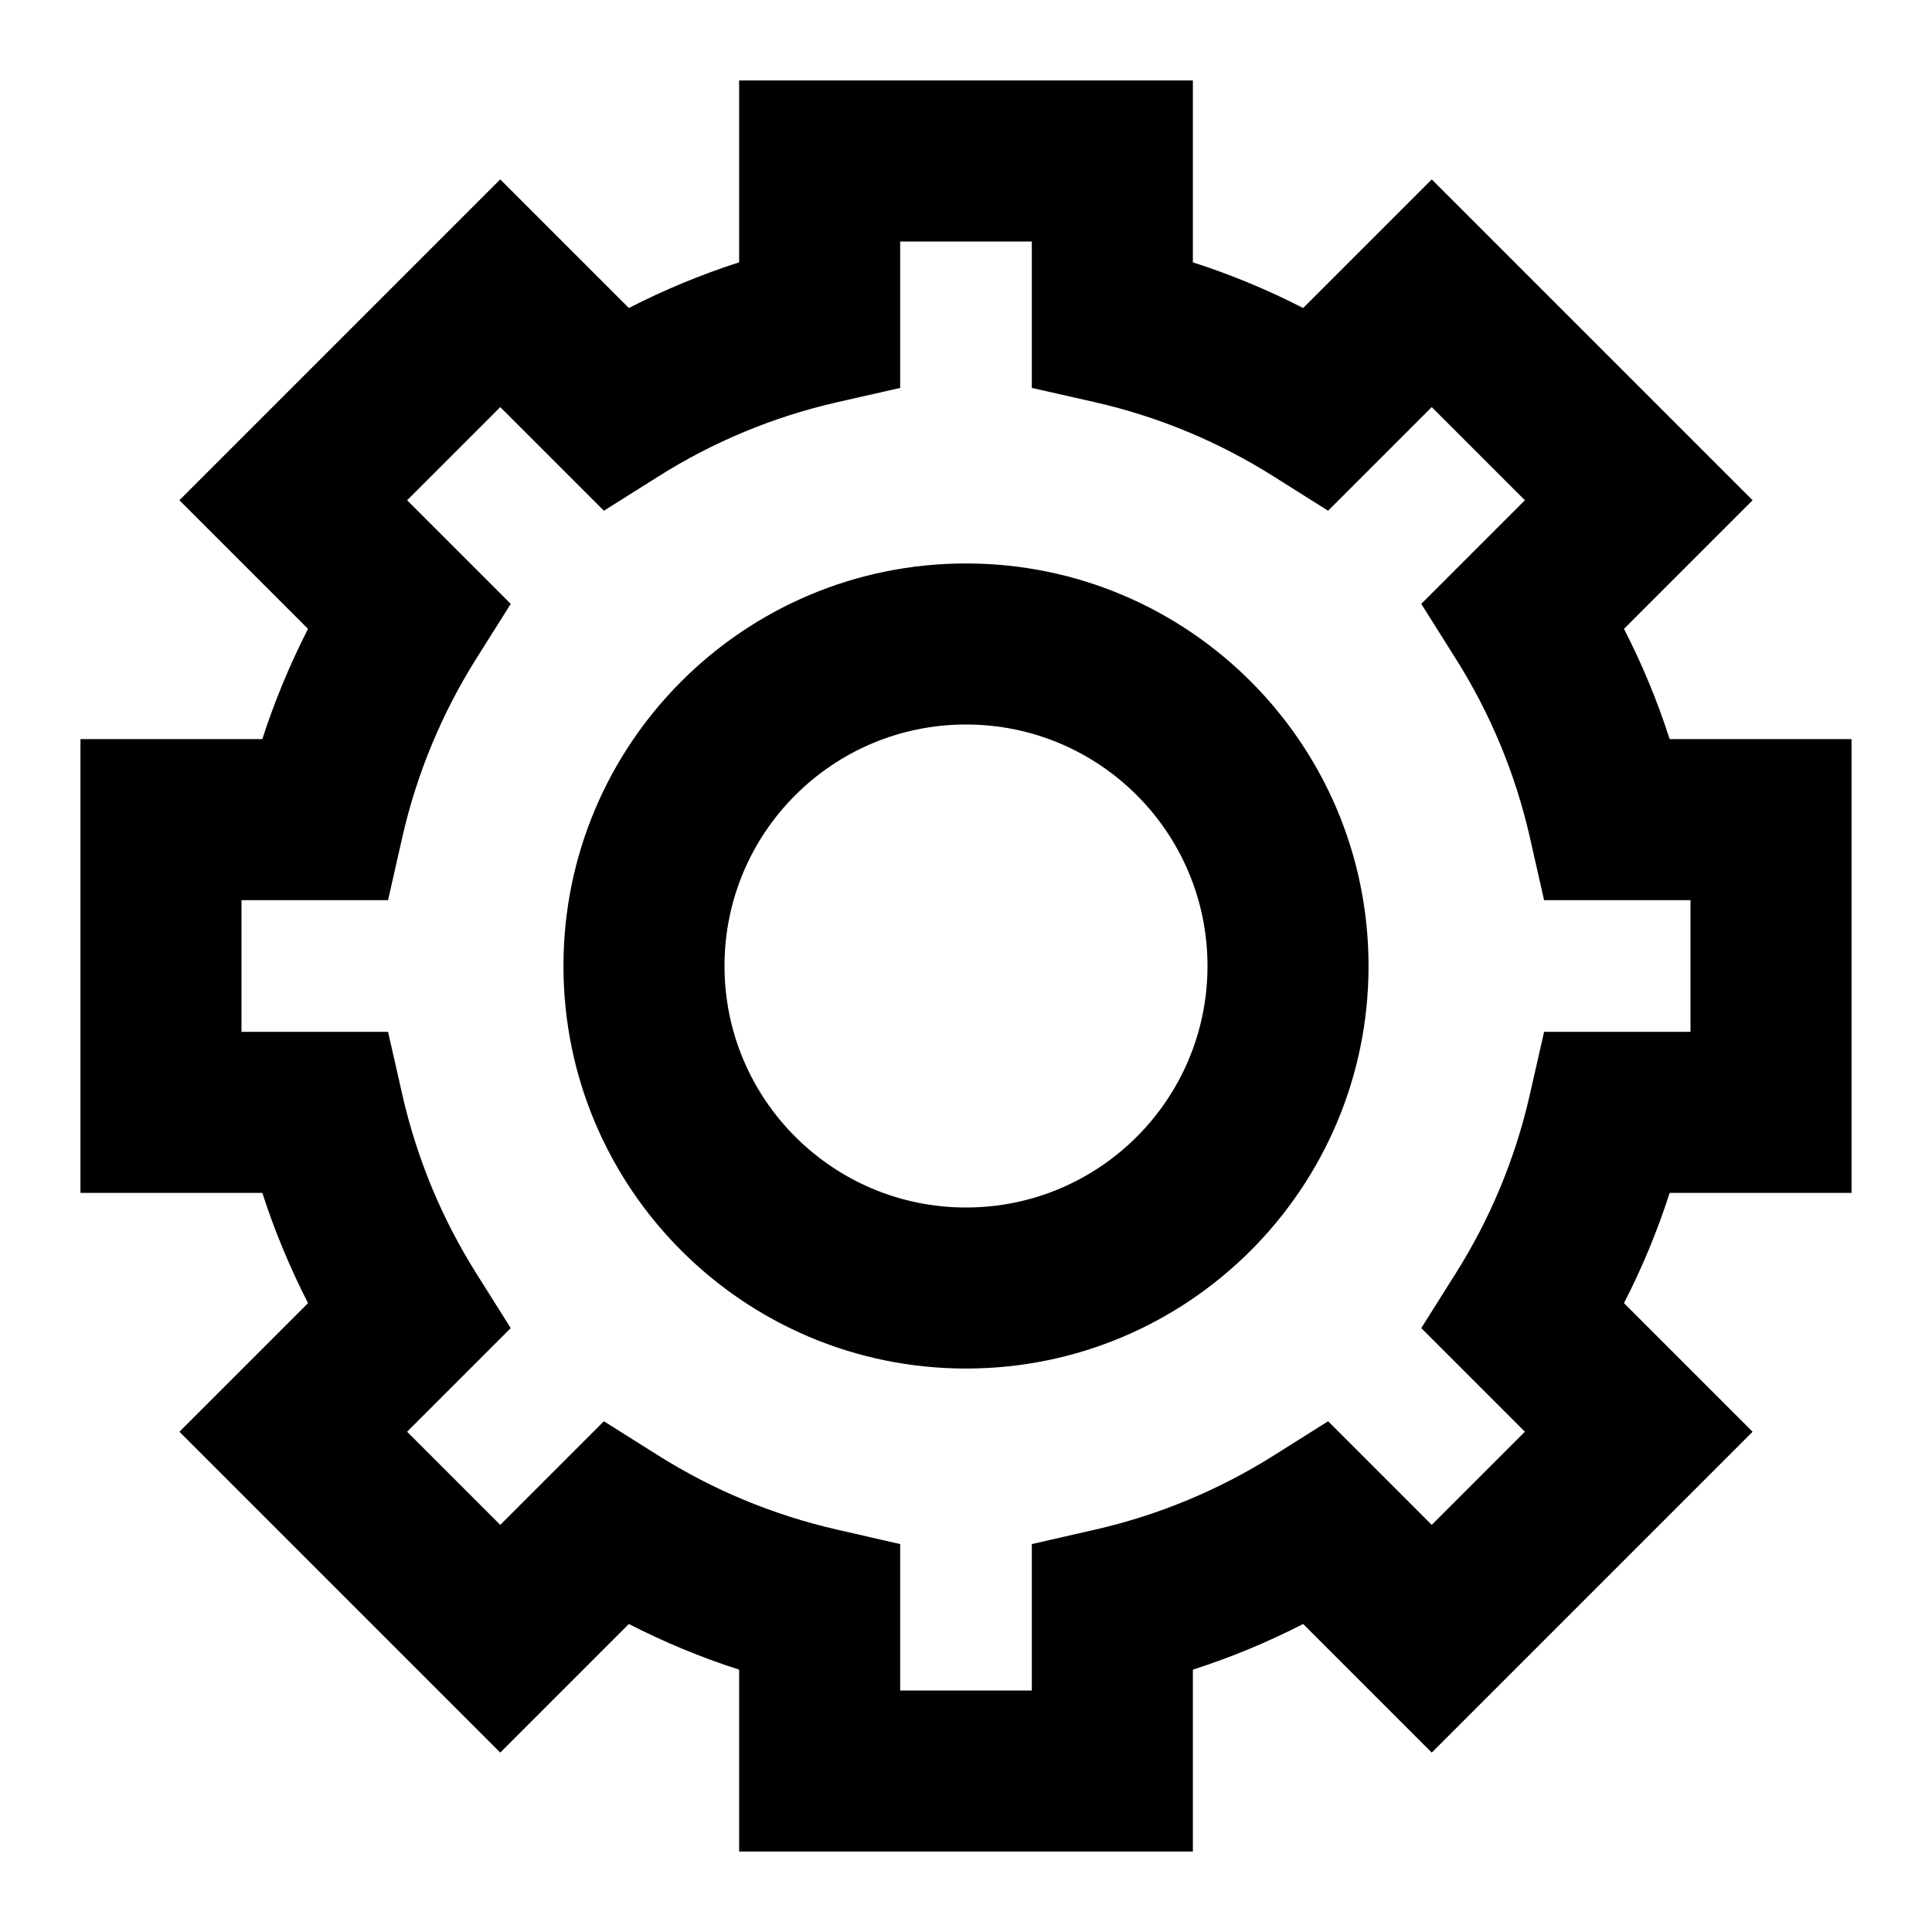 <svg width="14" height="14" viewBox="0 0 14 14" fill="currentColor" xmlns="http://www.w3.org/2000/svg"><g clip-path="url(#clip0_1065_26952)"><path fill-rule="evenodd" clip-rule="evenodd" d="M5.356 0.583H8.644V1.901C8.921 1.99 9.188 2.101 9.443 2.232L10.375 1.3L12.7 3.625L11.768 4.557C11.899 4.812 12.01 5.079 12.099 5.356H13.417V8.644H12.099C12.01 8.921 11.899 9.188 11.768 9.443L12.7 10.375L10.375 12.7L9.443 11.768C9.188 11.899 8.921 12.01 8.644 12.099V13.417H5.356V12.099C5.079 12.01 4.812 11.899 4.557 11.768L3.625 12.7L1.3 10.375L2.232 9.443C2.102 9.188 1.99 8.921 1.901 8.644H0.583V5.356H1.901C1.99 5.079 2.102 4.812 2.232 4.557L1.3 3.625L3.625 1.3L4.557 2.232C4.812 2.101 5.079 1.99 5.356 1.901V0.583ZM6.523 1.75V2.811L6.069 2.914C5.602 3.02 5.164 3.204 4.77 3.453L4.376 3.701L3.625 2.95L2.95 3.625L3.701 4.376L3.453 4.77C3.205 5.164 3.021 5.601 2.915 6.068L2.812 6.523H1.75V7.477H2.812L2.915 7.931C3.021 8.399 3.205 8.836 3.453 9.23L3.701 9.624L2.95 10.375L3.625 11.05L4.376 10.299L4.77 10.547C5.164 10.795 5.602 10.979 6.069 11.085L6.523 11.189V12.25H7.477V11.189L7.932 11.085C8.399 10.979 8.836 10.795 9.23 10.547L9.624 10.299L10.375 11.05L11.05 10.375L10.299 9.624L10.547 9.23C10.796 8.836 10.98 8.399 11.086 7.931L11.189 7.477H12.25V6.523H11.189L11.086 6.068C10.98 5.601 10.796 5.164 10.547 4.77L10.299 4.376L11.05 3.625L10.375 2.95L9.624 3.701L9.23 3.453C8.836 3.204 8.399 3.02 7.932 2.914L7.477 2.811V1.75H6.523Z" fill="currentColor"/><path fill-rule="evenodd" clip-rule="evenodd" d="M7 8.75C7.967 8.75 8.75 7.966 8.75 7C8.75 6.033 7.967 5.25 7 5.25C6.034 5.25 5.25 6.033 5.25 7C5.25 7.966 6.034 8.75 7 8.75ZM7 9.917C8.611 9.917 9.917 8.611 9.917 7C9.917 5.389 8.611 4.083 7 4.083C5.389 4.083 4.083 5.389 4.083 7C4.083 8.611 5.389 9.917 7 9.917Z" fill="currentColor"/></g><defs><clipPath id="clip0_1065_26952"><rect width="14" height="14" fill="white"/></clipPath></defs></svg>